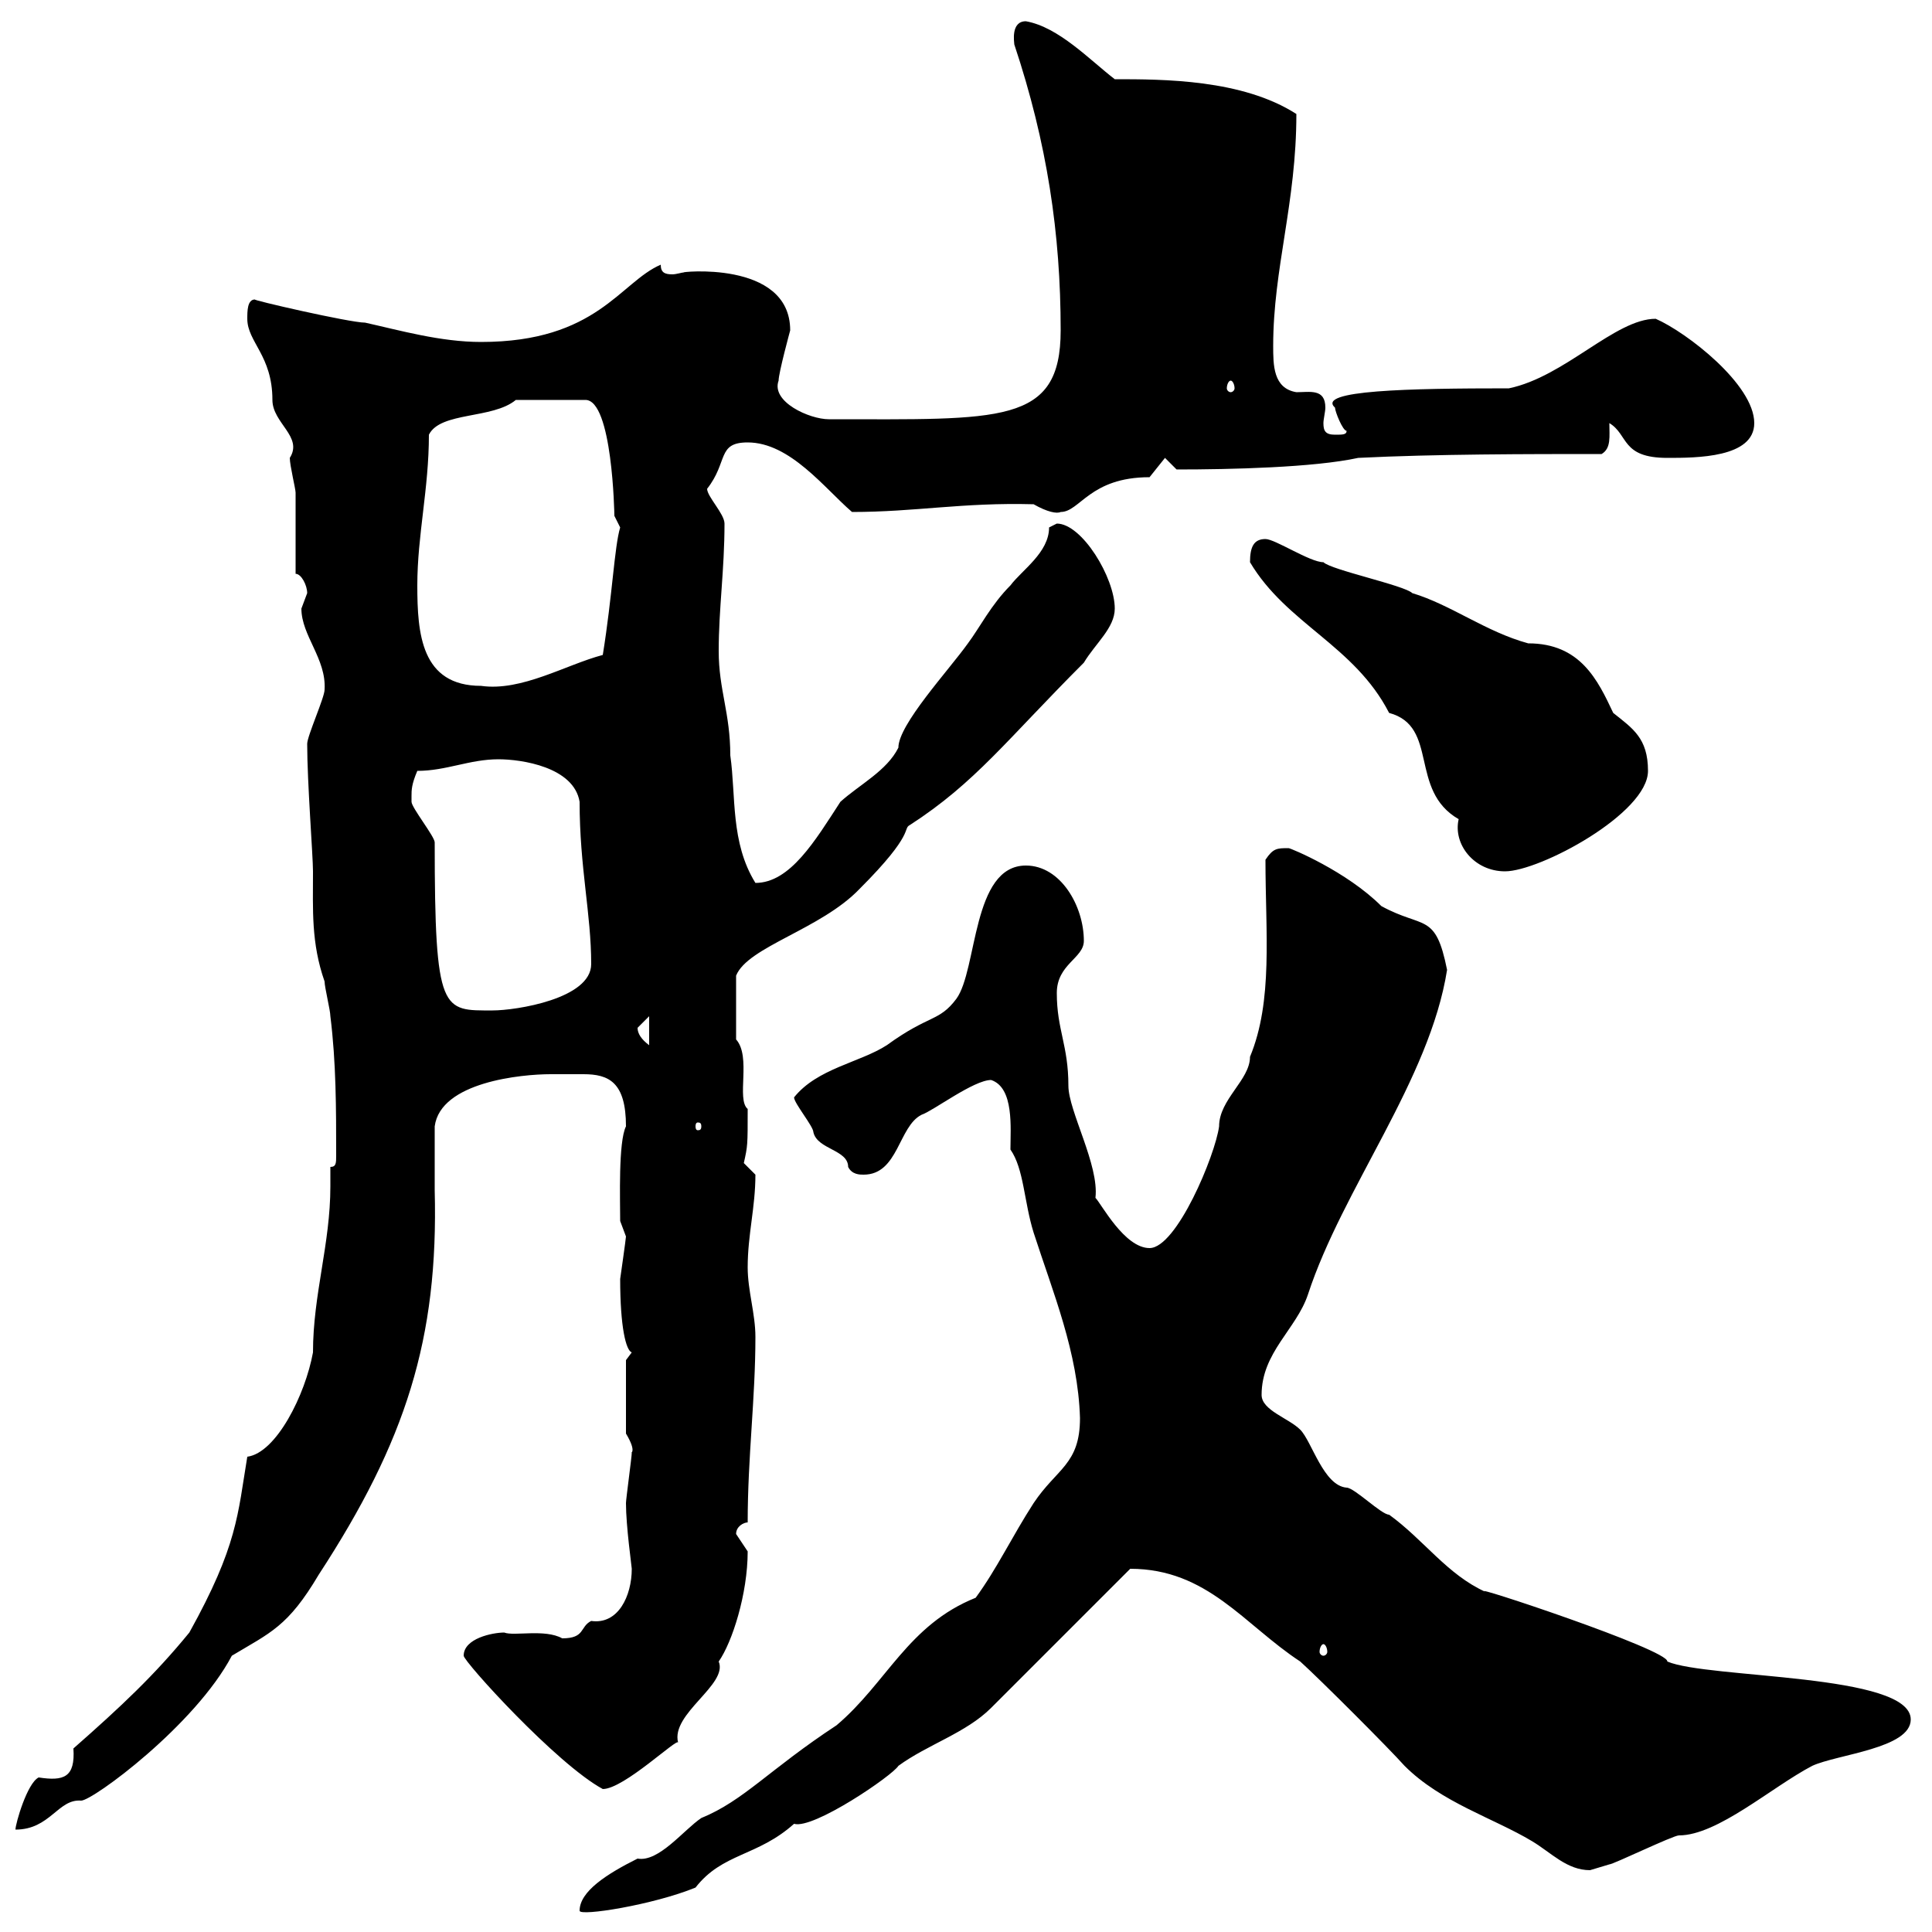 <svg xmlns="http://www.w3.org/2000/svg" xmlns:xlink="http://www.w3.org/1999/xlink" width="300" height="300"><path d="M167.70 220.20C167.70 227.40 164.10 228 160.50 233.40C157.20 238.50 154.80 243.60 151.50 248.10C141 252.30 137.70 261.30 129.90 267.90C119.40 274.80 115.50 279.60 108.90 282.30C106.20 284.10 102.30 289.20 99 288.60C94.20 291 90 293.70 90 296.70C90 297.60 101.40 295.80 108 293.10C112.20 287.70 117.60 288.30 123.30 283.20C126.30 284.10 138.60 275.70 139.50 274.20C144 270.90 150 269.10 153.90 265.20L175.50 243.60C187.50 243.60 193.20 252.30 201.90 258C204.90 260.70 215.70 271.50 218.10 274.20C223.80 279.90 231.90 282.30 237.90 285.90C240.90 287.70 243.30 290.40 246.90 290.40C246.90 290.40 249.90 289.50 249.90 289.50C250.50 289.50 259.80 285 260.70 285C266.70 285 275.10 277.50 281.40 274.20C285.30 272.40 296.70 271.50 296.70 267C296.70 259.80 265.20 260.70 258.90 258C259.20 256.20 227.40 245.70 230.70 247.20C224.70 244.50 221.10 239.10 215.70 235.20C214.50 235.20 210.30 231 209.10 231C205.50 230.70 203.70 223.80 201.90 222C200.10 220.20 195.90 219 195.90 216.60C195.90 210 201.30 206.40 203.10 201C208.50 184.50 222 167.70 224.70 150.60C222.90 141.60 221.10 144.30 214.50 140.70C209.10 135.30 200.40 131.70 200.10 131.70C198.30 131.70 197.70 131.70 196.50 133.50C196.50 144.90 197.70 155.40 194.10 164.10C194.10 167.70 189.30 170.70 189.30 174.90C188.70 179.40 182.70 193.80 178.50 193.80C174.60 193.80 171 186.90 170.10 186C170.70 180.90 165.90 172.50 165.90 168.60C165.90 162.30 164.10 159.90 164.10 154.20C164.10 149.70 168.30 148.80 168.30 146.10C168.30 140.70 164.70 134.40 159.30 134.40C150.90 134.40 151.80 150.60 148.50 155.10C145.80 158.70 144.30 157.50 137.70 162.30C133.50 165 126.90 165.90 123.30 170.40C123.30 171.30 126.30 174.90 126.30 175.80C126.90 178.50 131.70 178.50 131.70 181.20C132.30 182.40 133.50 182.40 134.10 182.40C139.50 182.40 139.50 174.90 143.10 173.10C144.90 172.50 151.20 167.70 153.90 167.70C157.50 168.90 156.90 175.20 156.90 178.50C159 181.50 159 186.60 160.50 191.40C163.50 200.70 167.40 210 167.70 220.20ZM51.30 181.20C51.30 182.40 51.30 183.30 51.30 184.20C51.30 193.20 48.60 201 48.60 210C47.40 216.60 42.90 225.60 38.40 226.20C36.90 235.20 36.90 240 29.40 253.50C24 260.10 18.90 264.90 11.40 271.50C11.70 276 9.90 276.60 6 276C4.20 276.90 2.40 283.20 2.40 284.10C7.80 284.10 9 279.30 12.60 279.60C14.40 279.60 30.30 267.90 36 257.10C42 253.50 44.70 252.60 49.50 244.50C63 223.80 68.10 207.90 67.50 184.80C67.50 181.50 67.50 177.90 67.50 174.90C68.40 168 81 166.80 85.50 166.80C87.30 166.80 88.80 166.80 90.60 166.80C94.50 166.80 97.20 168 97.20 174.90C96 177.30 96.30 186.30 96.30 189.60C96.30 189.60 97.20 192 97.20 192C97.20 192.30 96.30 198.60 96.30 198.60C96.30 206.10 97.20 209.70 98.10 210C98.10 210 97.20 211.20 97.20 211.20L97.20 222.60C99 225.60 97.80 225.60 98.10 225.60C98.10 226.20 97.20 232.80 97.20 233.40C97.20 237 98.10 243.30 98.10 243.60C98.10 247.80 96 252.30 91.80 251.70C90 252.60 90.90 254.40 87.30 254.40C84.60 252.90 79.80 254.10 78.30 253.50C76.50 253.50 72 254.40 72 257.10C72 258 86.40 273.90 93.60 277.80C96.90 277.80 105.30 269.70 105.30 270.60C104.10 266.10 113.10 261.60 111.60 258C113.70 255 116.10 247.50 116.10 240.90C116.10 240.90 114.30 238.20 114.30 238.20C114.30 237 115.50 236.40 116.10 236.40C116.10 226.20 117.30 217.20 117.30 207.60C117.30 204 116.10 200.40 116.10 196.80C116.10 191.70 117.30 187.50 117.30 182.40C117.30 182.40 115.50 180.60 115.50 180.60C116.10 177.90 116.10 177.90 116.10 172.20C114.30 170.70 116.70 164.10 114.30 161.40C114.30 159.90 114.30 159 114.30 151.50C116.10 147 127.50 144.30 133.50 138C142.20 129.30 140.10 128.70 141.30 128.10C151.50 121.50 156.30 114.90 168.30 102.90C170.10 99.90 173.10 97.50 173.10 94.50C173.10 89.70 168 81.30 164.10 81.30C164.10 81.30 162.90 81.90 162.90 81.90C162.90 85.80 158.70 88.50 156.90 90.90C153.90 93.90 152.10 97.50 150.30 99.90C147.30 104.10 139.50 112.50 139.50 116.10C137.70 119.70 133.50 121.80 130.50 124.50C126.60 130.50 122.70 137.10 117.30 137.10C113.40 130.80 114.30 123.60 113.40 117.30C113.40 110.70 111.60 107.10 111.60 101.10C111.60 94.50 112.50 88.50 112.50 81.30C112.50 79.80 109.80 77.10 109.80 75.90C113.10 71.70 111.30 68.70 116.10 68.70C122.70 68.70 128.10 75.90 132.30 79.50C142.20 79.50 149.40 78 160.50 78.30C162.60 79.50 164.10 79.80 164.70 79.50C167.70 79.50 169.20 74.10 178.50 74.10L180.90 71.10L182.70 72.90C191.10 72.90 204 72.60 210.90 71.10C222.90 70.50 237.30 70.50 248.70 70.50C250.20 69.60 249.90 67.80 249.90 65.70C252.90 67.50 251.70 71.10 258.90 71.10C263.40 71.10 272.40 71.10 272.40 65.70C272.40 59.70 261.90 51.60 257.10 49.50C250.80 49.50 243 58.50 234.30 60.30C218.70 60.30 204.30 60.60 207.30 63.30C207.30 63.90 208.50 66.90 209.10 66.90C209.10 67.50 208.50 67.50 207.30 67.50C205.80 67.50 205.50 66.90 205.50 65.70C205.50 65.10 205.80 63.90 205.80 63.30C205.80 60.30 203.40 60.90 201.30 60.90C197.70 60.30 197.70 56.70 197.70 53.70C197.70 41.70 201.30 31.50 201.30 17.70C192.90 12.30 180.60 12.30 173.10 12.30C169.20 9.30 164.40 4.20 159.30 3.30C156.90 3.30 157.50 6.60 157.50 6.90C162.60 22.20 164.70 36.30 164.70 51.30C164.70 66 155.40 65.10 128.70 65.10C125.70 65.10 119.70 62.40 120.90 59.10C120.90 57.90 122.70 51.30 122.70 51.30C122.70 40.20 105 42.30 106.20 42.30C105.90 42.30 105 42.60 104.40 42.60C103.20 42.60 102.60 42.30 102.60 41.10C96.30 43.80 92.70 53.10 74.70 53.10C68.40 53.10 62.10 51.30 56.70 50.10C54.30 50.10 38.70 46.50 39.60 46.50C38.40 46.50 38.40 48.30 38.40 49.50C38.40 53.10 42.30 55.20 42.30 62.10C42.30 65.70 47.10 67.80 45 71.10C45 72.30 45.90 75.90 45.90 76.50C45.90 78.30 45.90 87.30 45.90 89.10C46.80 89.10 47.70 90.90 47.70 92.10C47.70 92.10 46.80 94.50 46.80 94.50C46.80 98.70 50.70 102.30 50.40 107.10C50.40 108.30 47.70 114.30 47.70 115.50C47.70 121.50 48.60 132.90 48.60 135.30C48.60 141.30 48.30 146.40 50.40 152.40C50.40 153.30 51.30 156.90 51.30 157.80C52.20 165 52.20 172.20 52.20 179.40C52.20 180.60 52.20 181.20 51.30 181.20ZM205.50 255.30C205.80 255.30 206.10 255.90 206.10 256.50C206.10 256.80 205.80 257.10 205.50 257.10C205.20 257.10 204.90 256.80 204.90 256.50C204.90 255.90 205.20 255.30 205.50 255.30ZM108.90 174.90C108.90 175.50 108.60 175.50 108.30 175.50C108.30 175.50 108 175.50 108 174.90C108 174.30 108.30 174.30 108.30 174.30C108.60 174.30 108.90 174.30 108.90 174.90ZM99 159.60C99 159.60 100.80 157.80 100.80 157.80L100.80 162.30C99.60 161.40 99 160.50 99 159.60ZM63.90 123.60C63.90 122.70 63.90 121.80 64.80 119.70C69.30 119.70 72.90 117.90 77.40 117.90C81 117.90 89.10 119.10 90 124.50C90 134.70 91.80 141.90 91.80 149.70C91.80 155.10 80.10 156.90 76.50 156.90C68.70 156.90 67.50 157.50 67.50 130.80C67.50 129.90 63.90 125.40 63.90 124.50C63.90 124.50 63.90 123.60 63.90 123.60ZM194.10 87.30C199.80 96.90 210.30 100.20 215.70 110.70C223.50 112.80 218.70 122.70 226.50 127.20C225.60 131.10 228.90 135.30 233.70 135.30C239.10 135.30 255.90 126.30 255.90 119.70C255.90 114.60 253.50 113.10 250.50 110.70C248.10 105.60 245.40 99.90 237.30 99.90C230.70 98.10 225.30 93.90 219.30 92.10C218.10 90.90 206.70 88.50 205.50 87.30C203.40 87.30 198 83.70 196.50 83.70C194.70 83.70 194.10 84.90 194.10 87.30ZM64.80 90.90C64.80 83.10 66.60 75.90 66.60 67.50C68.40 63.90 76.50 65.10 80.10 62.10L90.90 62.10C95.10 62.10 95.40 79.80 95.40 80.10C95.40 80.10 96.30 81.90 96.30 81.90C95.40 84.90 95.10 92.40 93.60 101.70C87.90 103.20 81 107.40 74.70 106.50C65.40 106.50 64.80 98.40 64.80 90.90ZM191.10 59.10C191.40 59.10 191.70 59.70 191.70 60.30C191.70 60.60 191.40 60.90 191.10 60.90C190.80 60.90 190.50 60.60 190.50 60.30C190.50 59.70 190.80 59.10 191.10 59.10Z"/></svg>